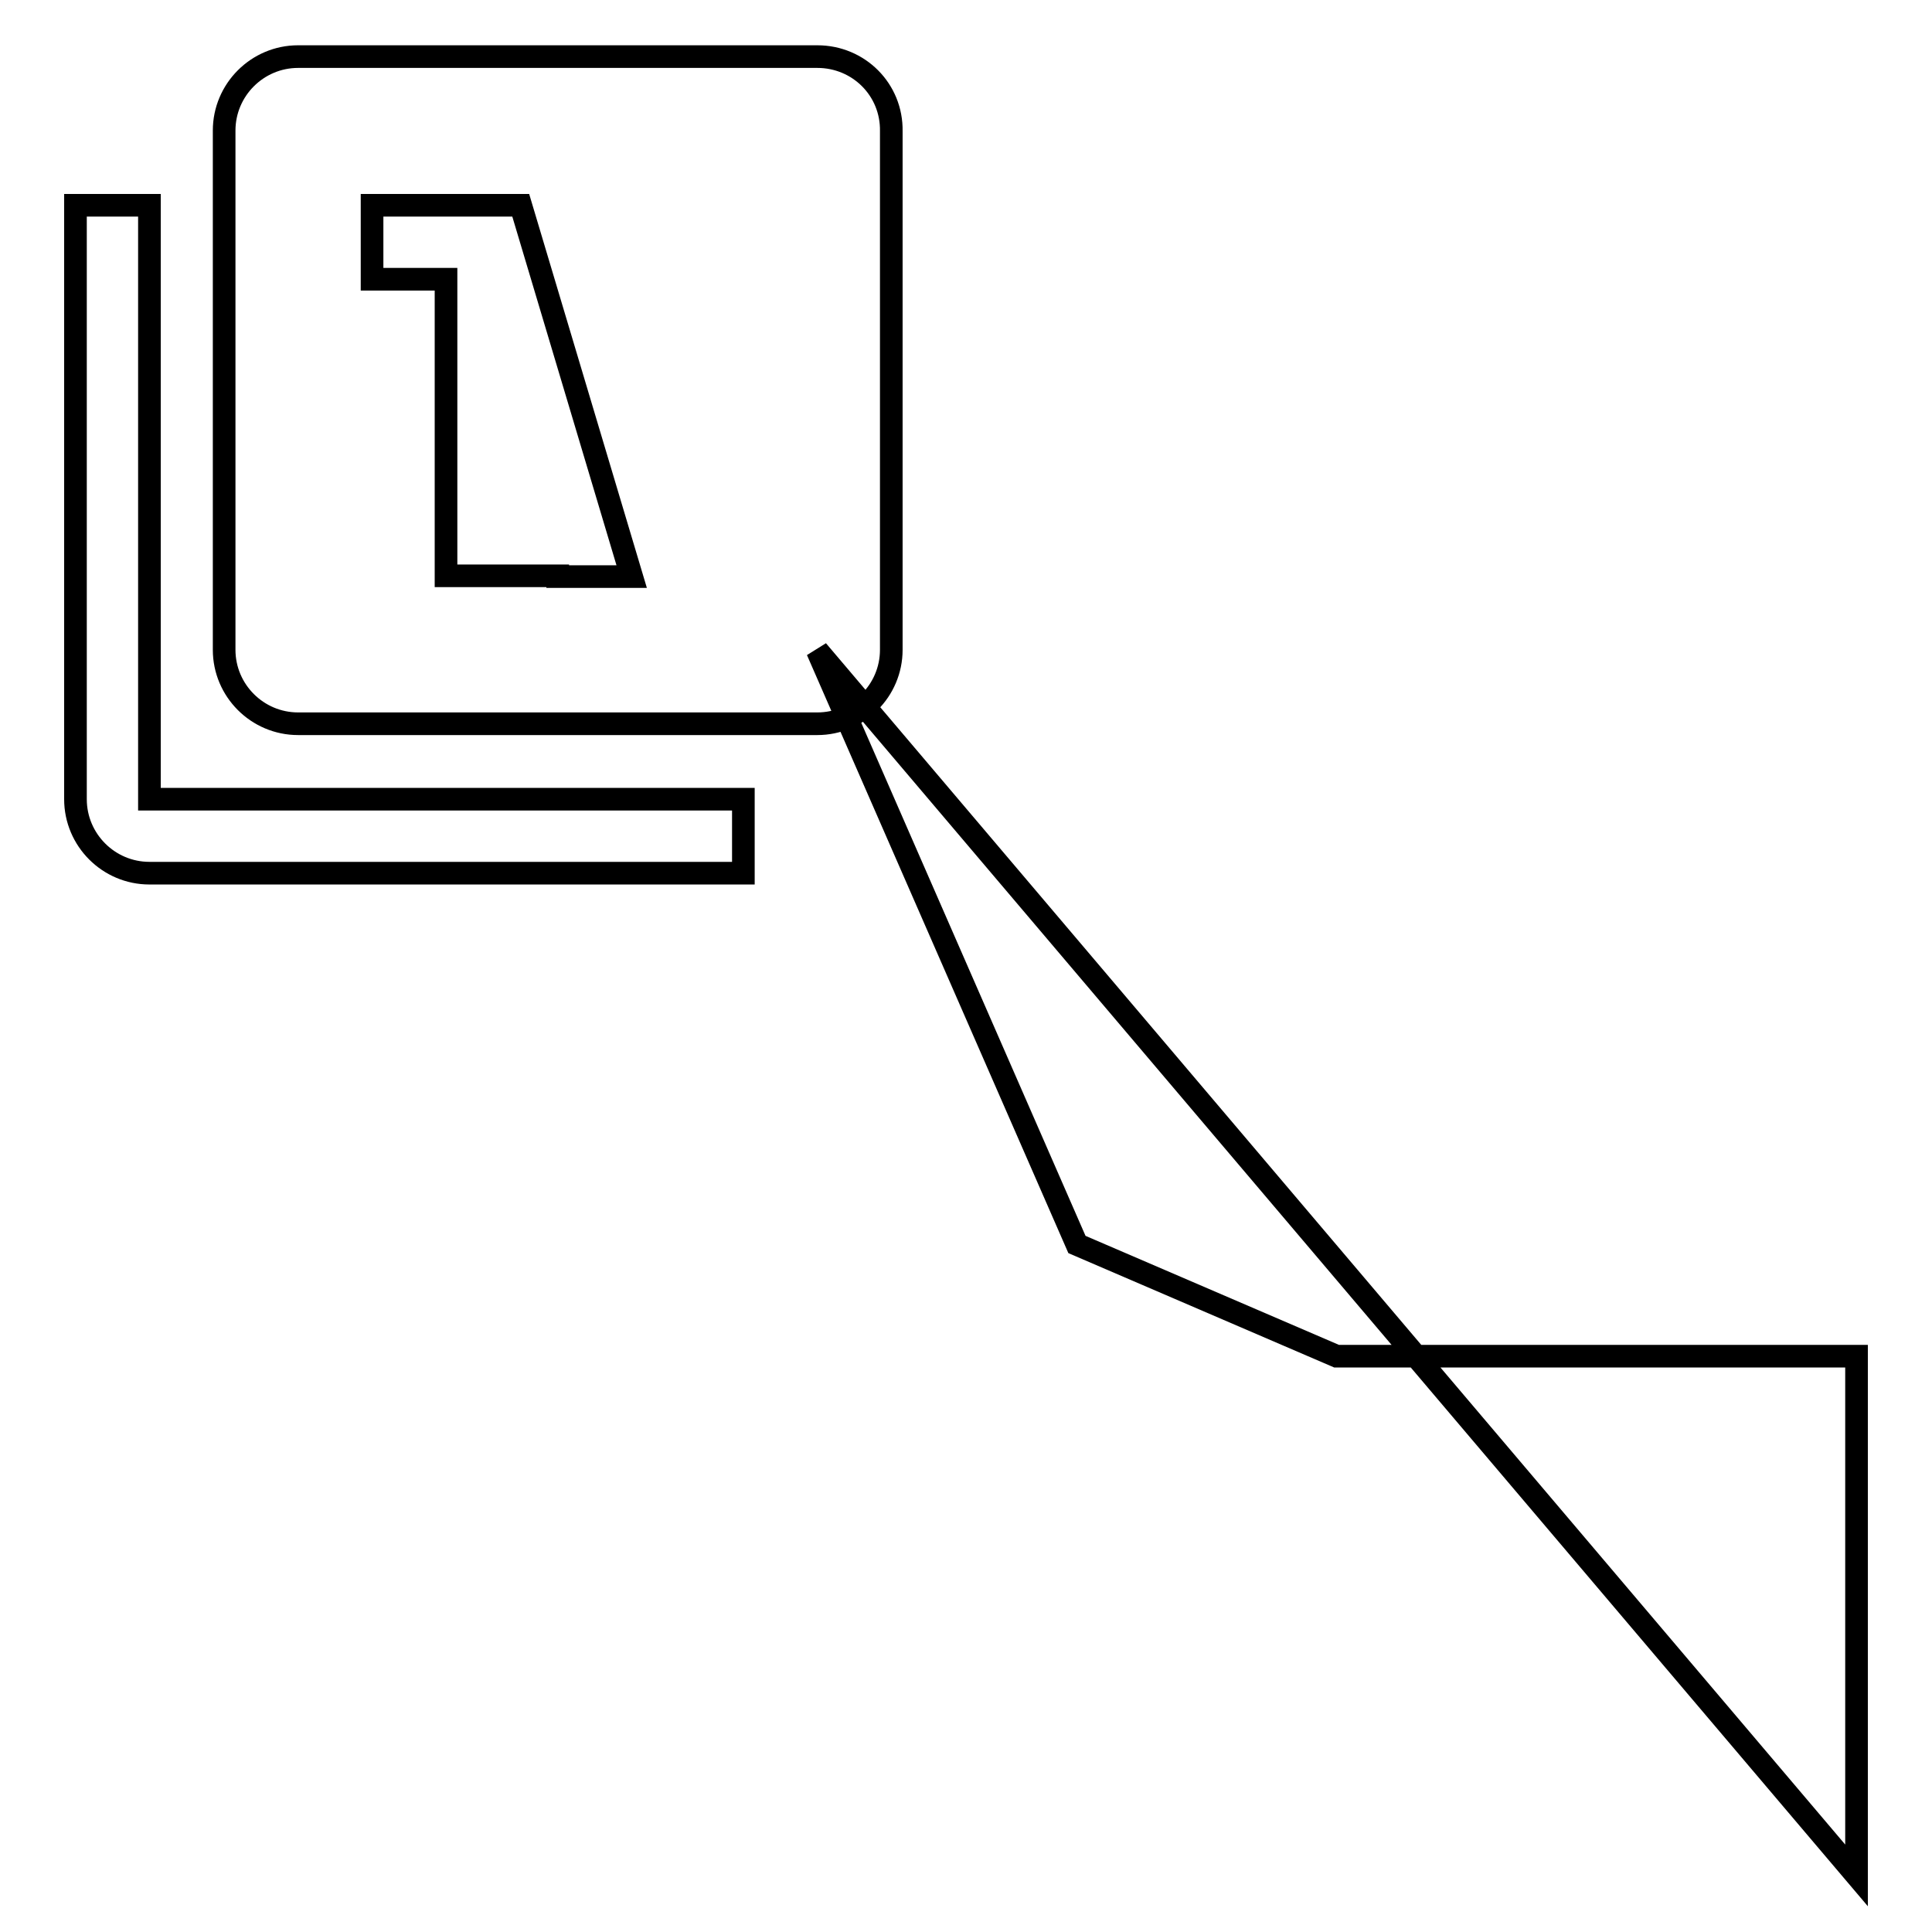 <?xml version="1.0" encoding="utf-8"?>
<!-- Svg Vector Icons : http://www.onlinewebfonts.com/icon -->
<!DOCTYPE svg PUBLIC "-//W3C//DTD SVG 1.1//EN" "http://www.w3.org/Graphics/SVG/1.1/DTD/svg11.dtd">
<svg version="1.1" xmlns="http://www.w3.org/2000/svg" xmlns:xlink="http://www.w3.org/1999/xlink" x="0px" y="0px" viewBox="0 0 256 256" enable-background="new 0 0 256 256" xml:space="preserve">
<g><g><path stroke-width="3" fill-opacity="0" stroke="#000000"  d="M19.8,27.2H10v78.7c0,5.4,4.4,9.8,9.8,9.8h78.7v-9.8H19.8V27.2z M73.9,76.4h9.8L69,27.2H49.3V37h9.8v39.3H73.9z M108.3,7.5H39.5c-5.4,0-9.8,4.4-9.8,9.8v68.8c0,5.4,4.4,9.8,9.8,9.8h68.8c5.4,0,9.8-4.4,9.8-9.8V17.4C118.2,11.9,113.8,7.5,108.3,7.5z M108.3,86.2l34.4,78.7l34.4,14.8H246v68.8L108.3,86.2z"/></g></g>
</svg>